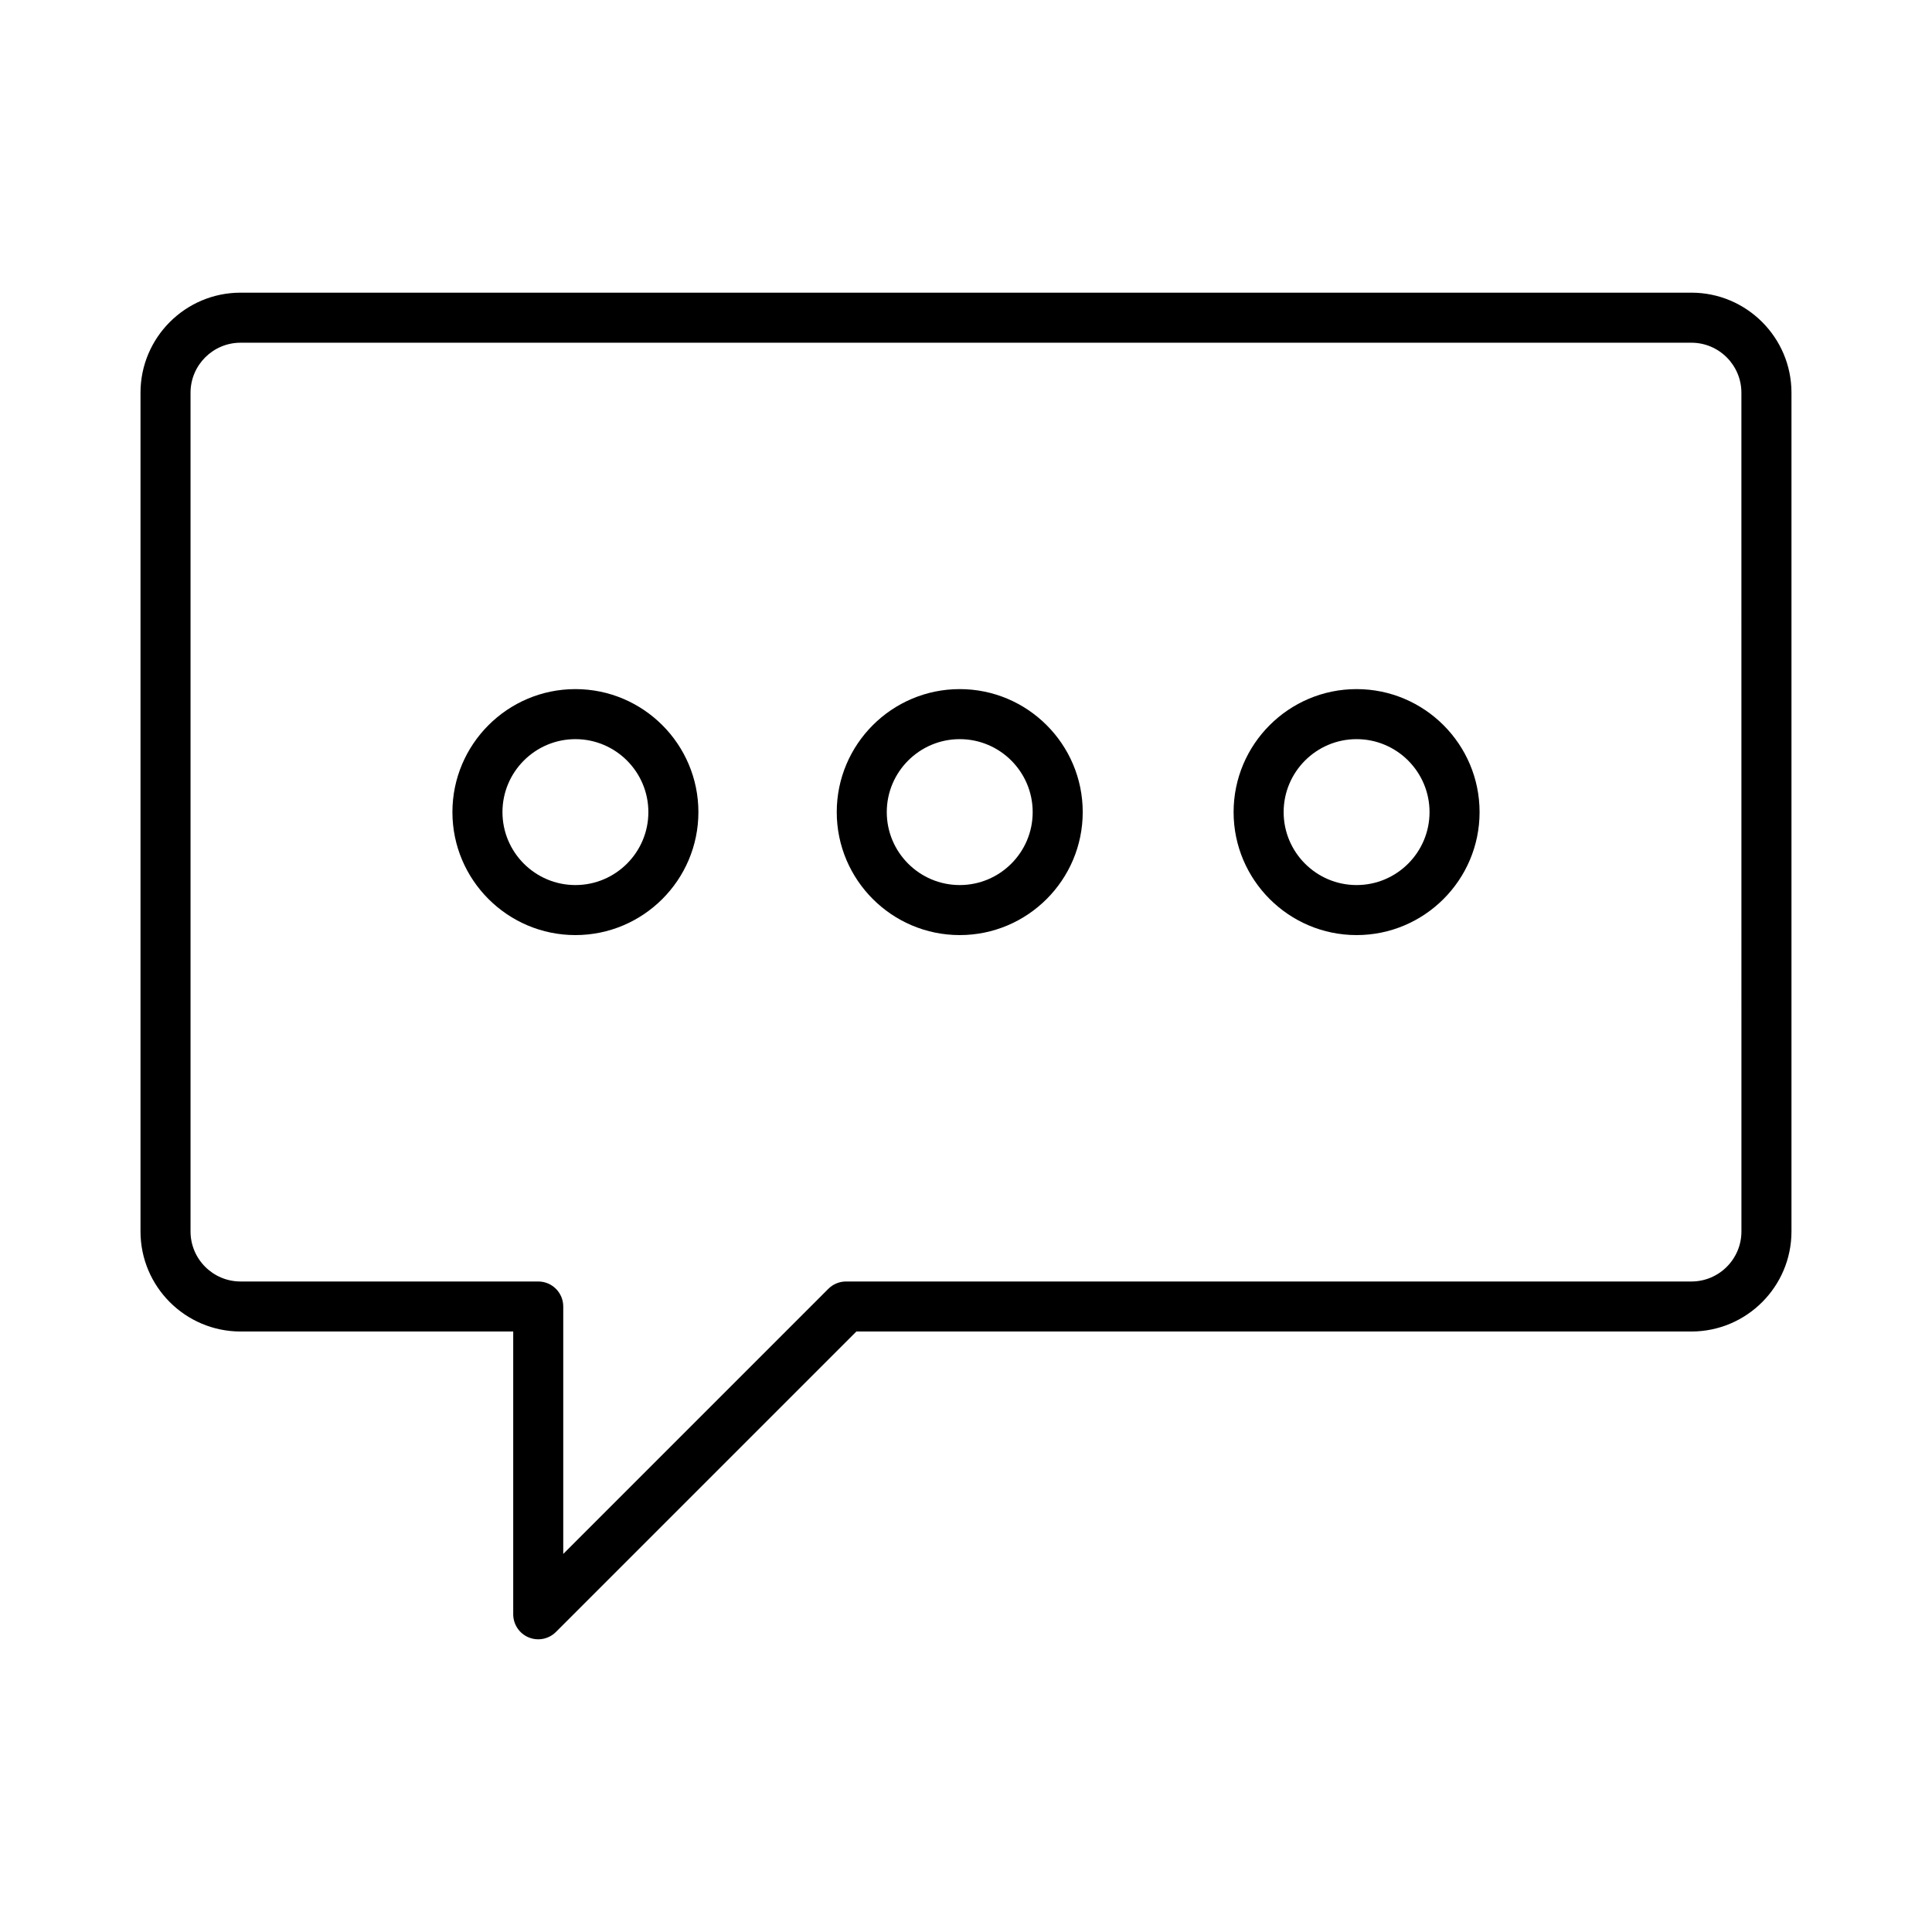 <?xml version="1.0" encoding="UTF-8"?>
<!-- Uploaded to: ICON Repo, www.iconrepo.com, Generator: ICON Repo Mixer Tools -->
<svg fill="#000000" width="800px" height="800px" version="1.1" viewBox="144 144 512 512" xmlns="http://www.w3.org/2000/svg">
 <g>
  <path d="m592.24 221.56h-384.49c-14.621 0-26.516 11.895-26.516 26.516v222.27c0 14.621 11.895 26.516 26.516 26.516h72.258v74.941c0 2.68 1.613 5.098 4.09 6.125 0.82 0.34 1.684 0.504 2.539 0.504 1.727 0 3.418-0.672 4.688-1.941l79.629-79.629h221.29c14.621 0 26.516-11.895 26.516-26.516v-222.27c0-14.621-11.895-26.516-26.516-26.516zm13.258 248.79c0 7.312-5.945 13.258-13.258 13.258h-224.03c-1.758 0-3.445 0.699-4.688 1.941l-70.254 70.258v-65.57c0-3.66-2.969-6.629-6.629-6.629h-78.887c-7.312 0-13.258-5.945-13.258-13.258v-222.27c0-7.312 5.945-13.258 13.258-13.258h384.48c7.312 0 13.258 5.945 13.258 13.258z"/>
  <path d="m503.51 326.62c-17.973 0-32.594 14.621-32.594 32.594 0 17.973 14.621 32.594 32.594 32.594 17.973 0 32.594-14.621 32.594-32.594-0.004-17.973-14.625-32.594-32.594-32.594zm0 51.93c-10.664 0-19.332-8.672-19.332-19.332 0-10.664 8.672-19.336 19.332-19.336 10.664 0 19.332 8.676 19.332 19.336s-8.672 19.332-19.332 19.332z"/>
  <path d="m398.34 326.62c-17.973 0-32.594 14.621-32.594 32.594 0 17.973 14.621 32.594 32.594 32.594s32.594-14.621 32.594-32.594c0-17.973-14.621-32.594-32.594-32.594zm0 51.93c-10.664 0-19.336-8.672-19.336-19.332 0-10.664 8.676-19.336 19.336-19.336 10.664 0 19.332 8.676 19.332 19.336 0.004 10.66-8.668 19.332-19.332 19.332z"/>
  <path d="m296.49 326.62c-17.973 0-32.594 14.621-32.594 32.594 0 17.973 14.621 32.594 32.594 32.594 17.973 0 32.594-14.621 32.594-32.594 0-17.973-14.621-32.594-32.594-32.594zm0 51.93c-10.664 0-19.332-8.672-19.332-19.332 0-10.664 8.672-19.336 19.332-19.336 10.664 0 19.336 8.676 19.336 19.336s-8.676 19.332-19.336 19.332z"/>
 </g>
</svg>